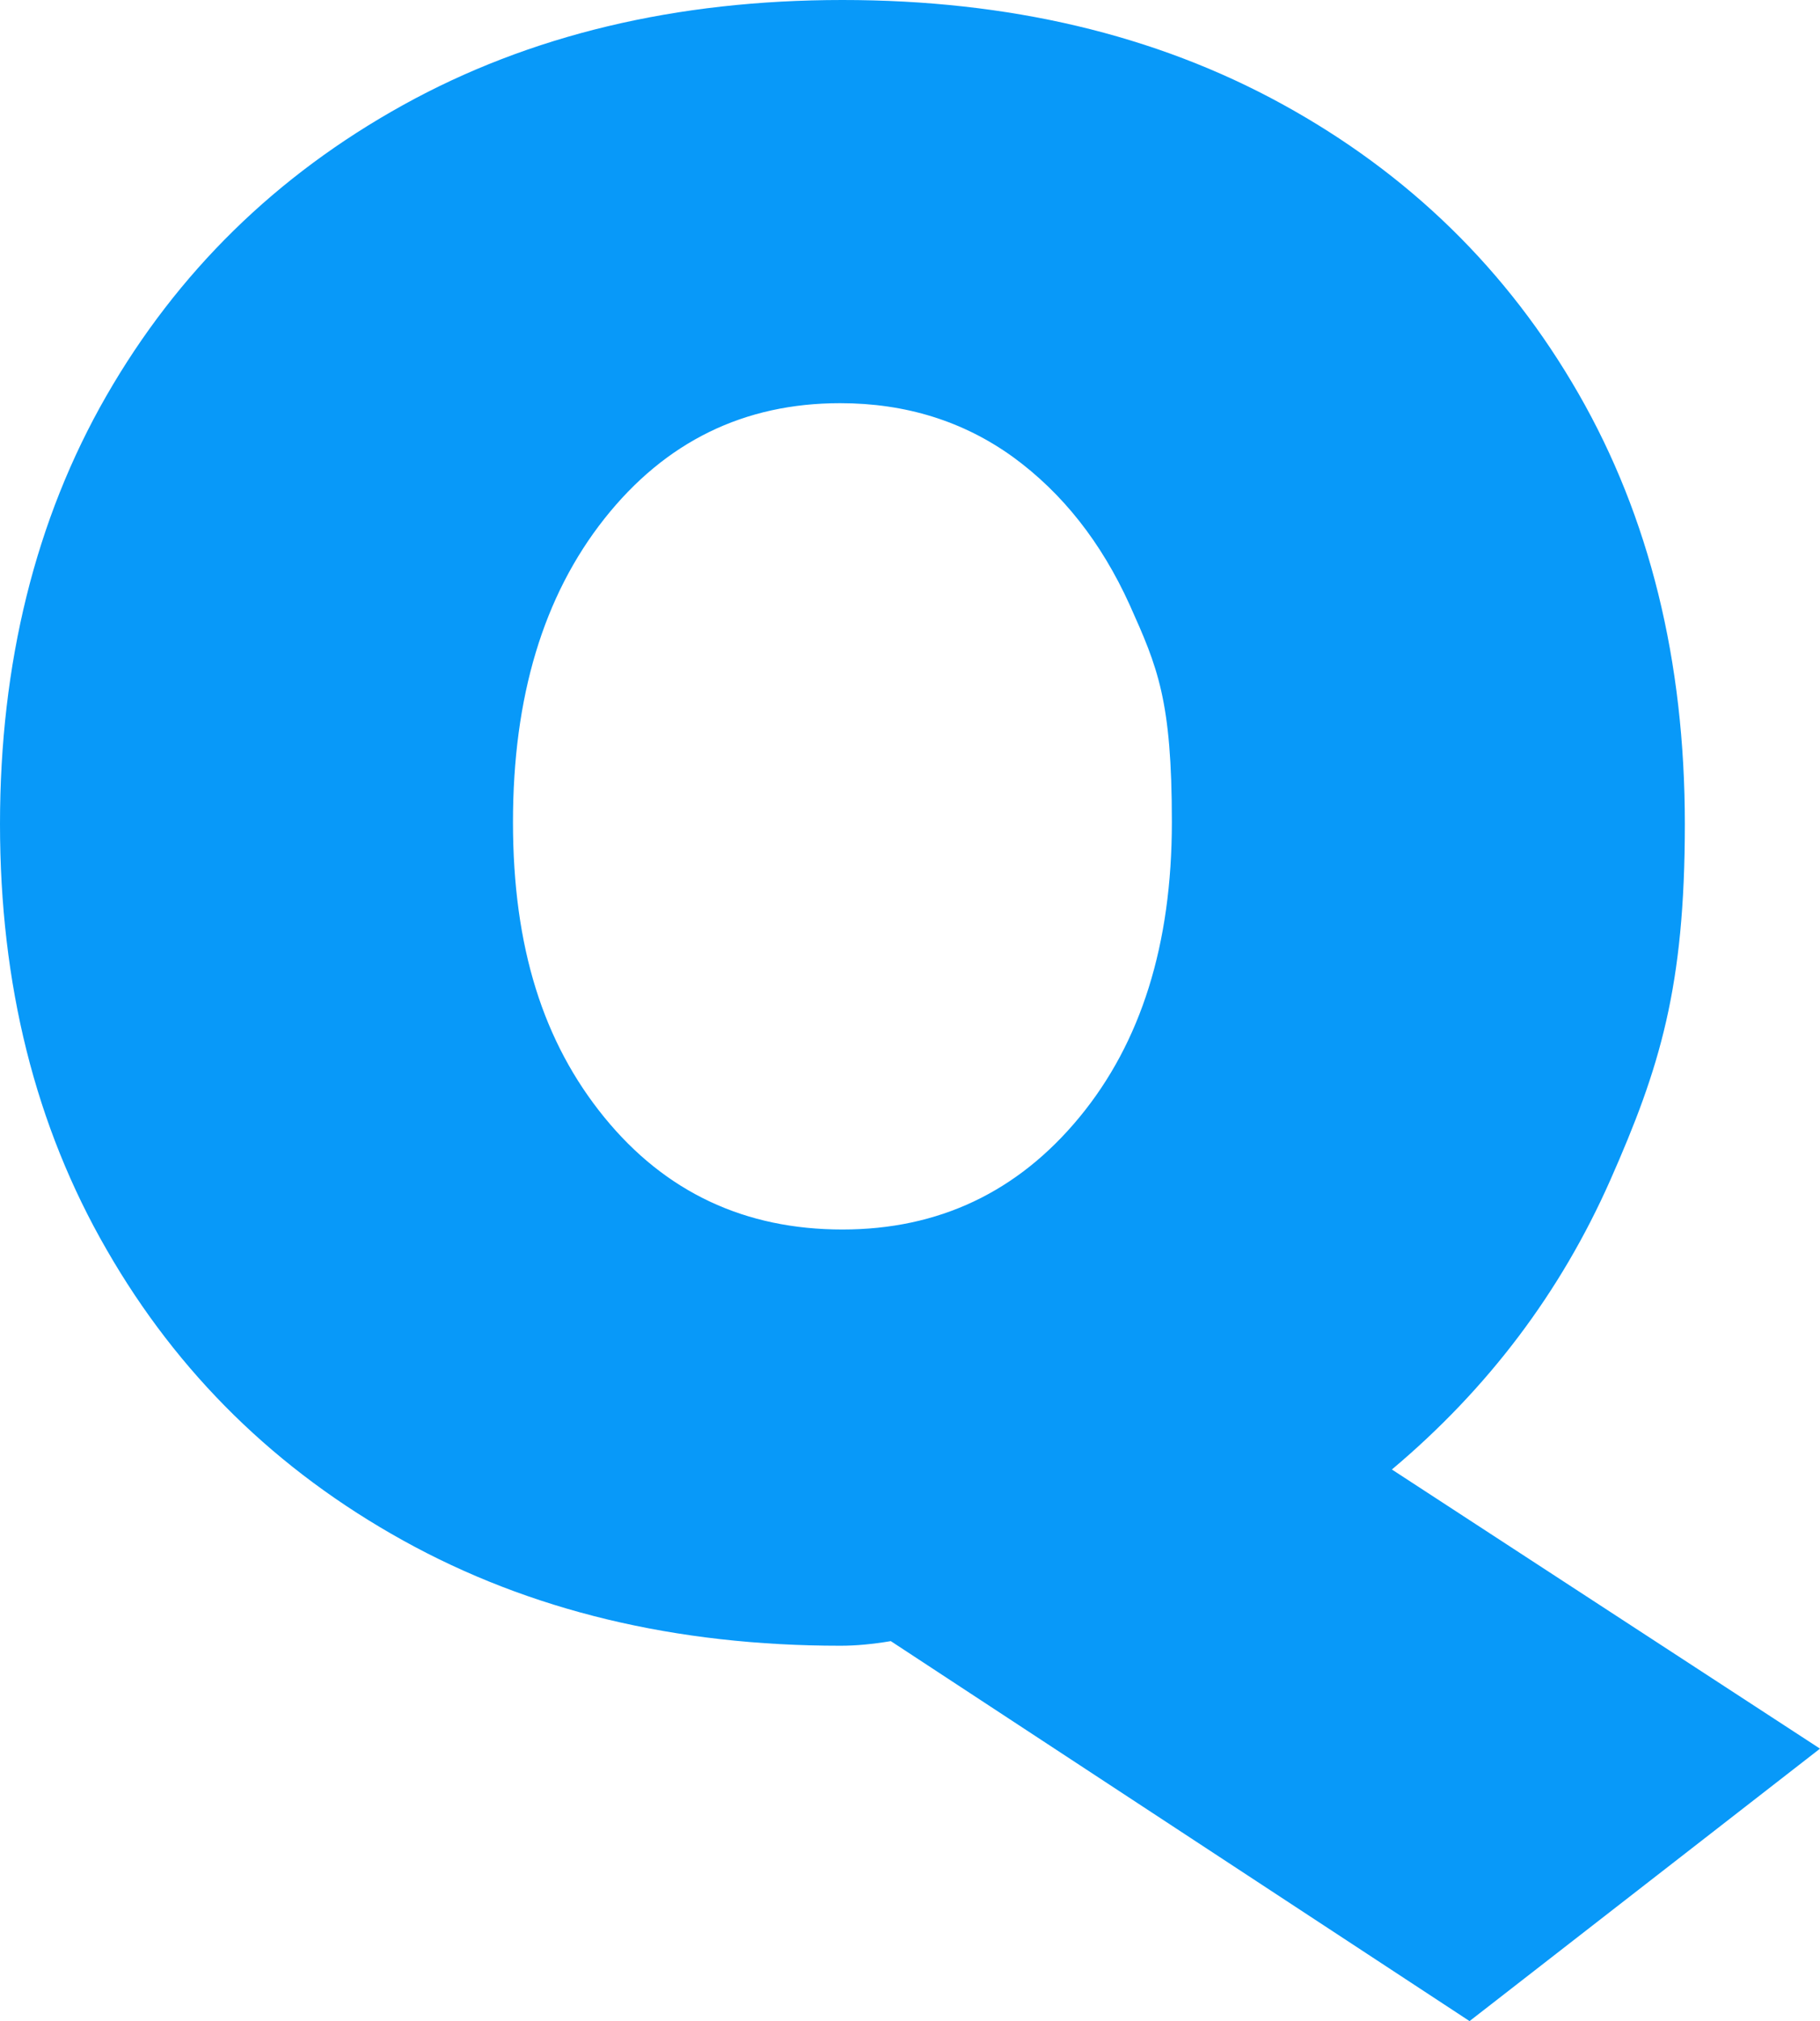 <?xml version="1.0" encoding="UTF-8"?><svg id="a" xmlns="http://www.w3.org/2000/svg" width="474" height="526.4" viewBox="0 0 474 526.4"><g isolation="isolate"><g isolation="isolate"><path d="M382.8,526.4l-150.8-99c-4.8.8-9.1,1.2-13.1,1.2-42.9,0-80.9-9.1-113.9-27.4-33-18.3-58.7-43.5-77.2-75.7C9.2,293.3,0,256.4,0,214.6s9.2-79.3,27.7-111.5c18.5-32.2,44.2-57.4,77.2-75.7C137.9,9.1,176.1,0,219.4,0s81.5,9,114.5,27.1c33,18.1,58.7,43.2,77.2,75.4,18.5,32.2,27.7,69.6,27.7,112.1s-6.5,63.5-19.4,92.7c-12.9,29.2-31.9,54.4-56.9,75.4l111.5,72.7-91.2,70.9ZM219.4,320.2c25,0,45.6-9.7,61.7-29.2,16.1-19.5,24.1-45.1,24.1-76.9s-3.7-40.3-11-56.6c-7.4-16.3-17.5-29.1-30.4-38.5-12.9-9.3-27.9-14-45-14-25,0-45.5,10-61.4,30.1-15.9,20.1-23.8,46.4-23.8,79s7.9,57.4,23.8,76.9c15.9,19.5,36.6,29.2,62,29.2Z" fill="#0899f9"/></g></g></svg>